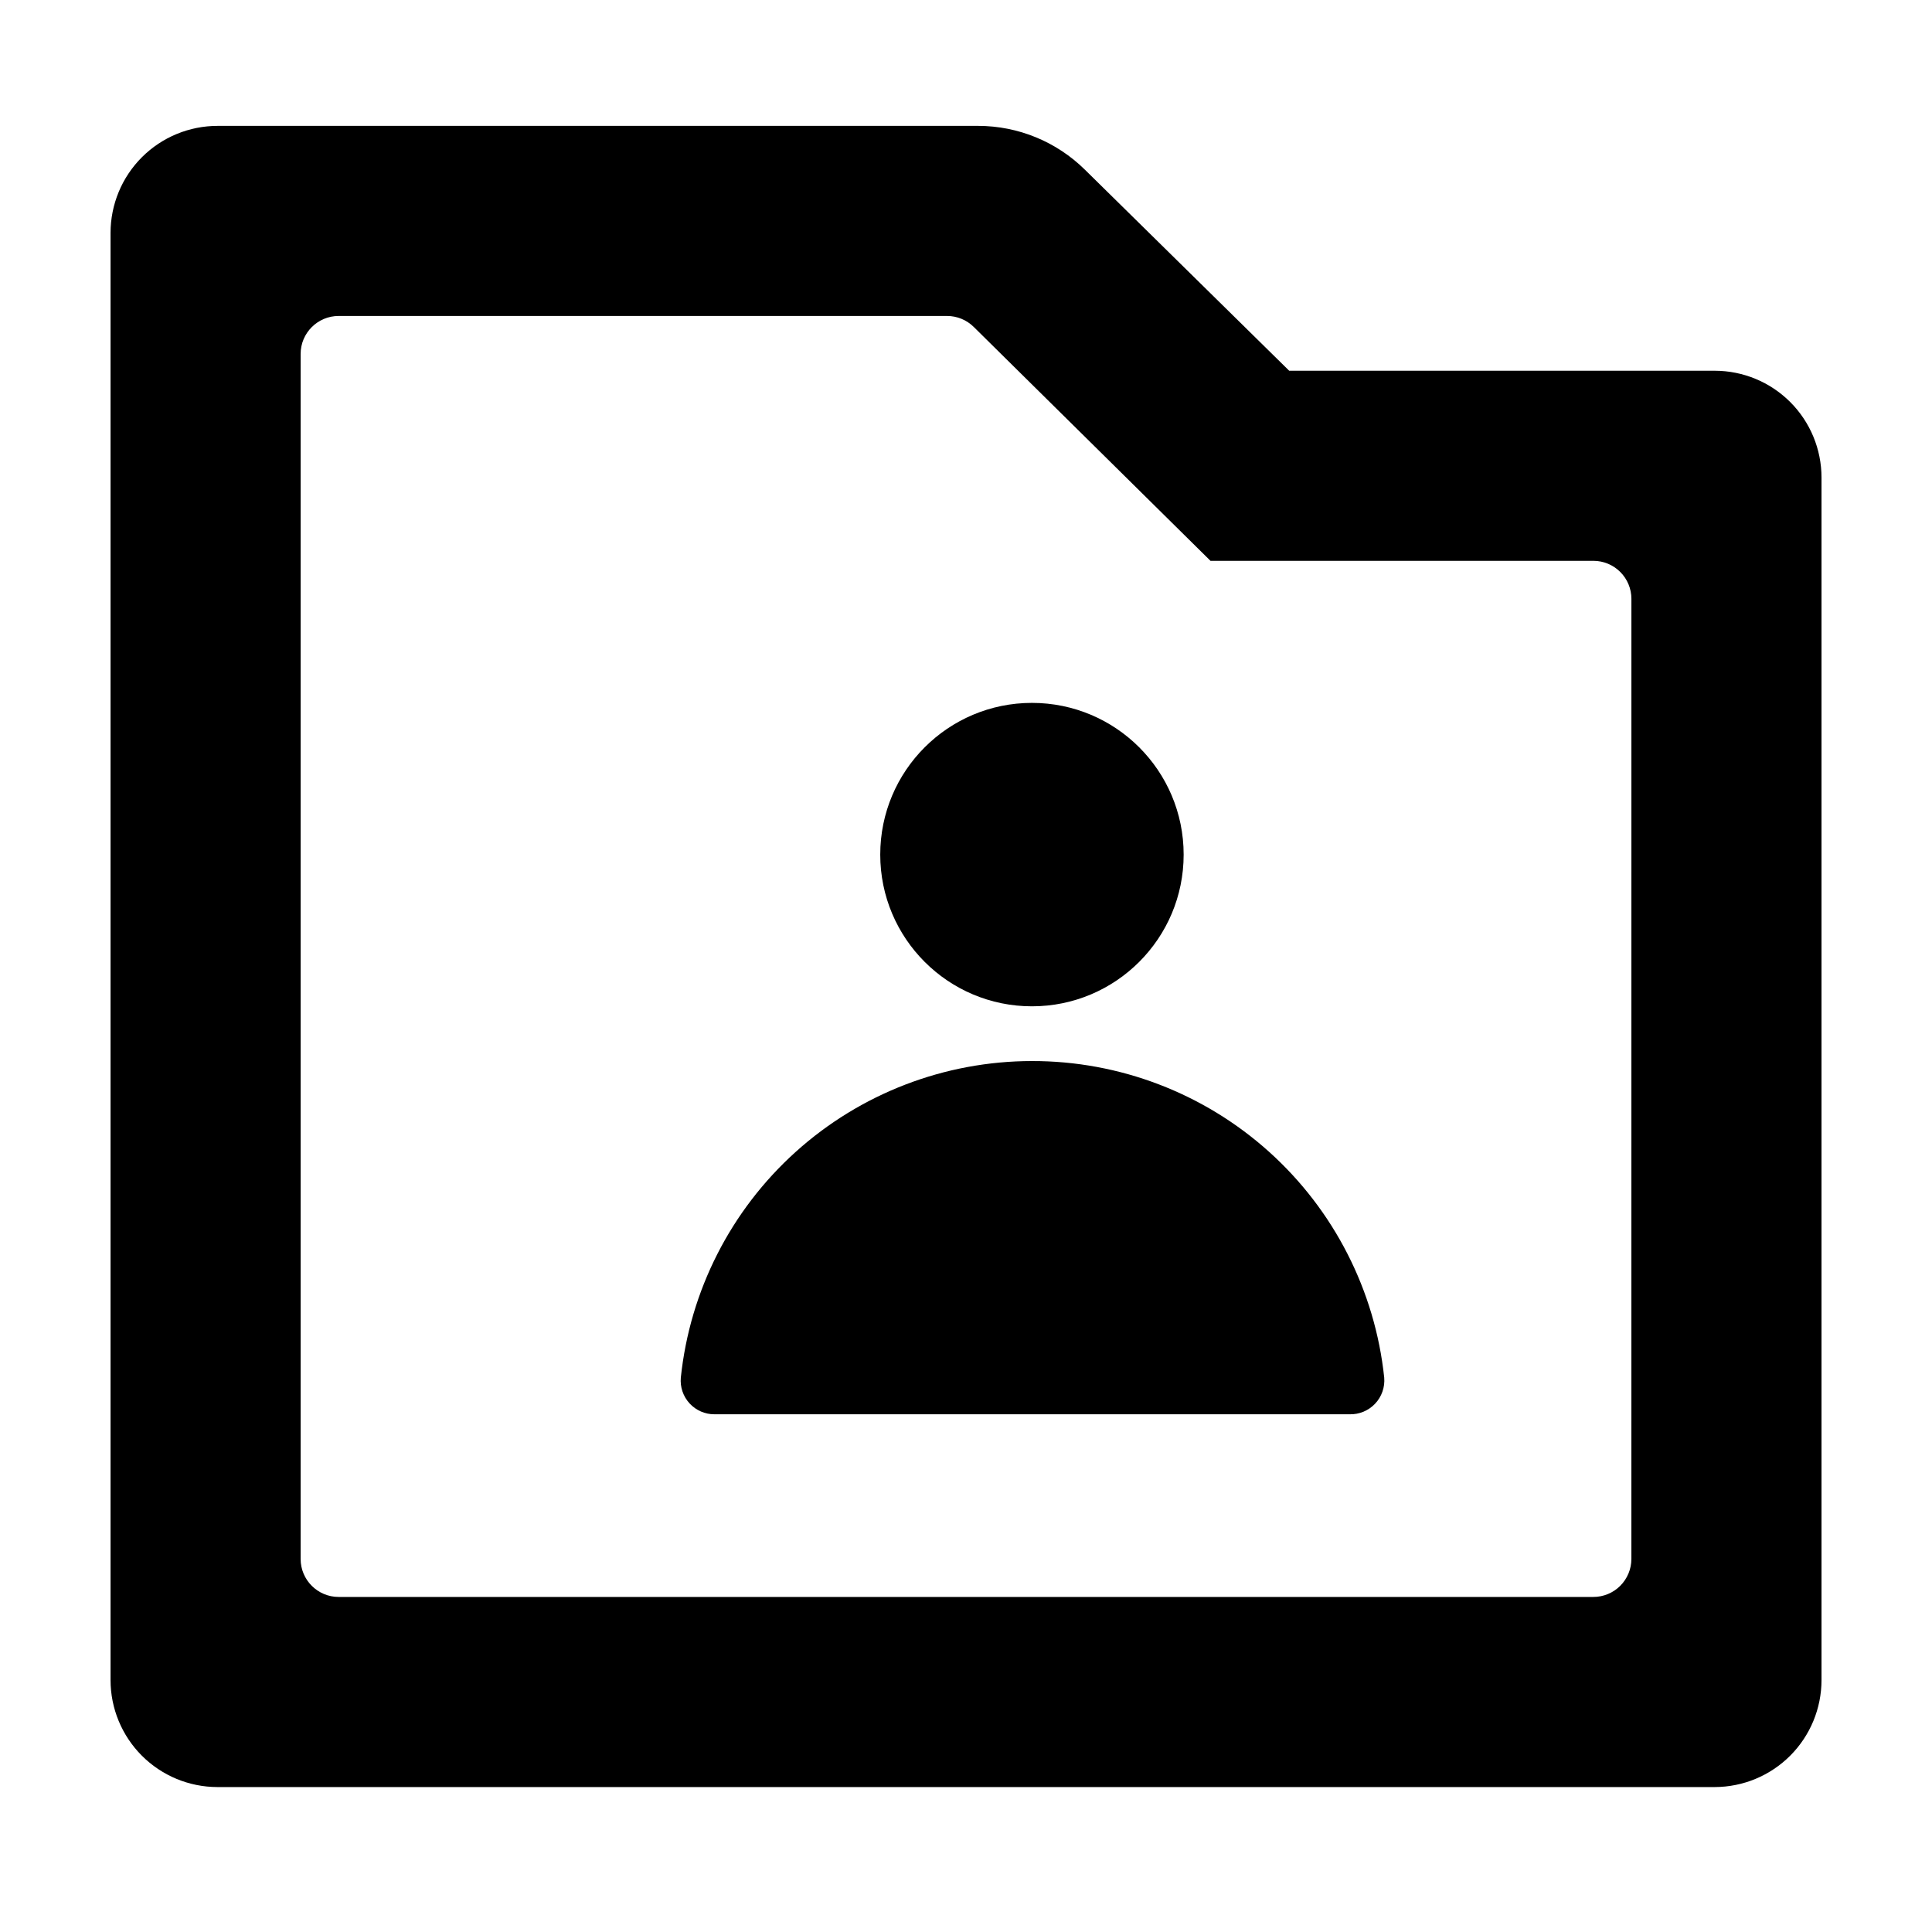 <?xml version="1.0" encoding="UTF-8"?>
<!-- Uploaded to: ICON Repo, www.svgrepo.com, Generator: ICON Repo Mixer Tools -->
<svg fill="#000000" width="800px" height="800px" version="1.1" viewBox="144 144 512 512" xmlns="http://www.w3.org/2000/svg">
 <g>
  <path d="m598.4 242.25h-112.75l-54.109-53.25c-7.539-7.453-17.711-11.633-28.312-11.641h-201.52c-7.531-0.012-14.758 2.973-20.09 8.293-5.328 5.32-8.324 12.543-8.324 20.074v383.5c0 7.512 2.981 14.719 8.289 20.039 5.309 5.316 12.512 8.312 20.023 8.324h396.8c7.516-0.012 14.715-3.008 20.023-8.324 5.309-5.32 8.289-12.527 8.289-20.039v-318.66c0-7.512-2.981-14.711-8.293-20.023-5.309-5.309-12.512-8.293-20.02-8.293zm-22.066 314.88c0 2.672-1.062 5.234-2.953 7.125-1.887 1.891-4.449 2.953-7.125 2.953h-332.51c-5.566 0-10.078-4.512-10.078-10.078v-319.32c0-5.562 4.512-10.074 10.078-10.074h161.22c2.66-0.004 5.215 1.047 7.102 2.922l62.723 61.969h101.47c2.676 0 5.238 1.062 7.125 2.953 1.891 1.887 2.953 4.449 2.953 7.125z"/>
  <path d="m417.48 425.19c-23.133 0.012-45.445 8.59-62.629 24.082-17.184 15.488-28.02 36.793-30.426 59.805-0.227 2.5 0.613 4.981 2.309 6.832 1.699 1.852 4.098 2.902 6.609 2.891h168.32c2.551 0.066 5.008-0.957 6.758-2.812s2.625-4.371 2.41-6.91c-2.43-23.055-13.316-44.387-30.559-59.879-17.242-15.496-39.617-24.047-62.797-24.008z"/>
  <path d="m457.68 370.48c0 22.203-18 40.203-40.203 40.203s-40.203-18-40.203-40.203c0-22.207 18-40.207 40.203-40.207s40.203 18 40.203 40.207"/>
 </g>
</svg>